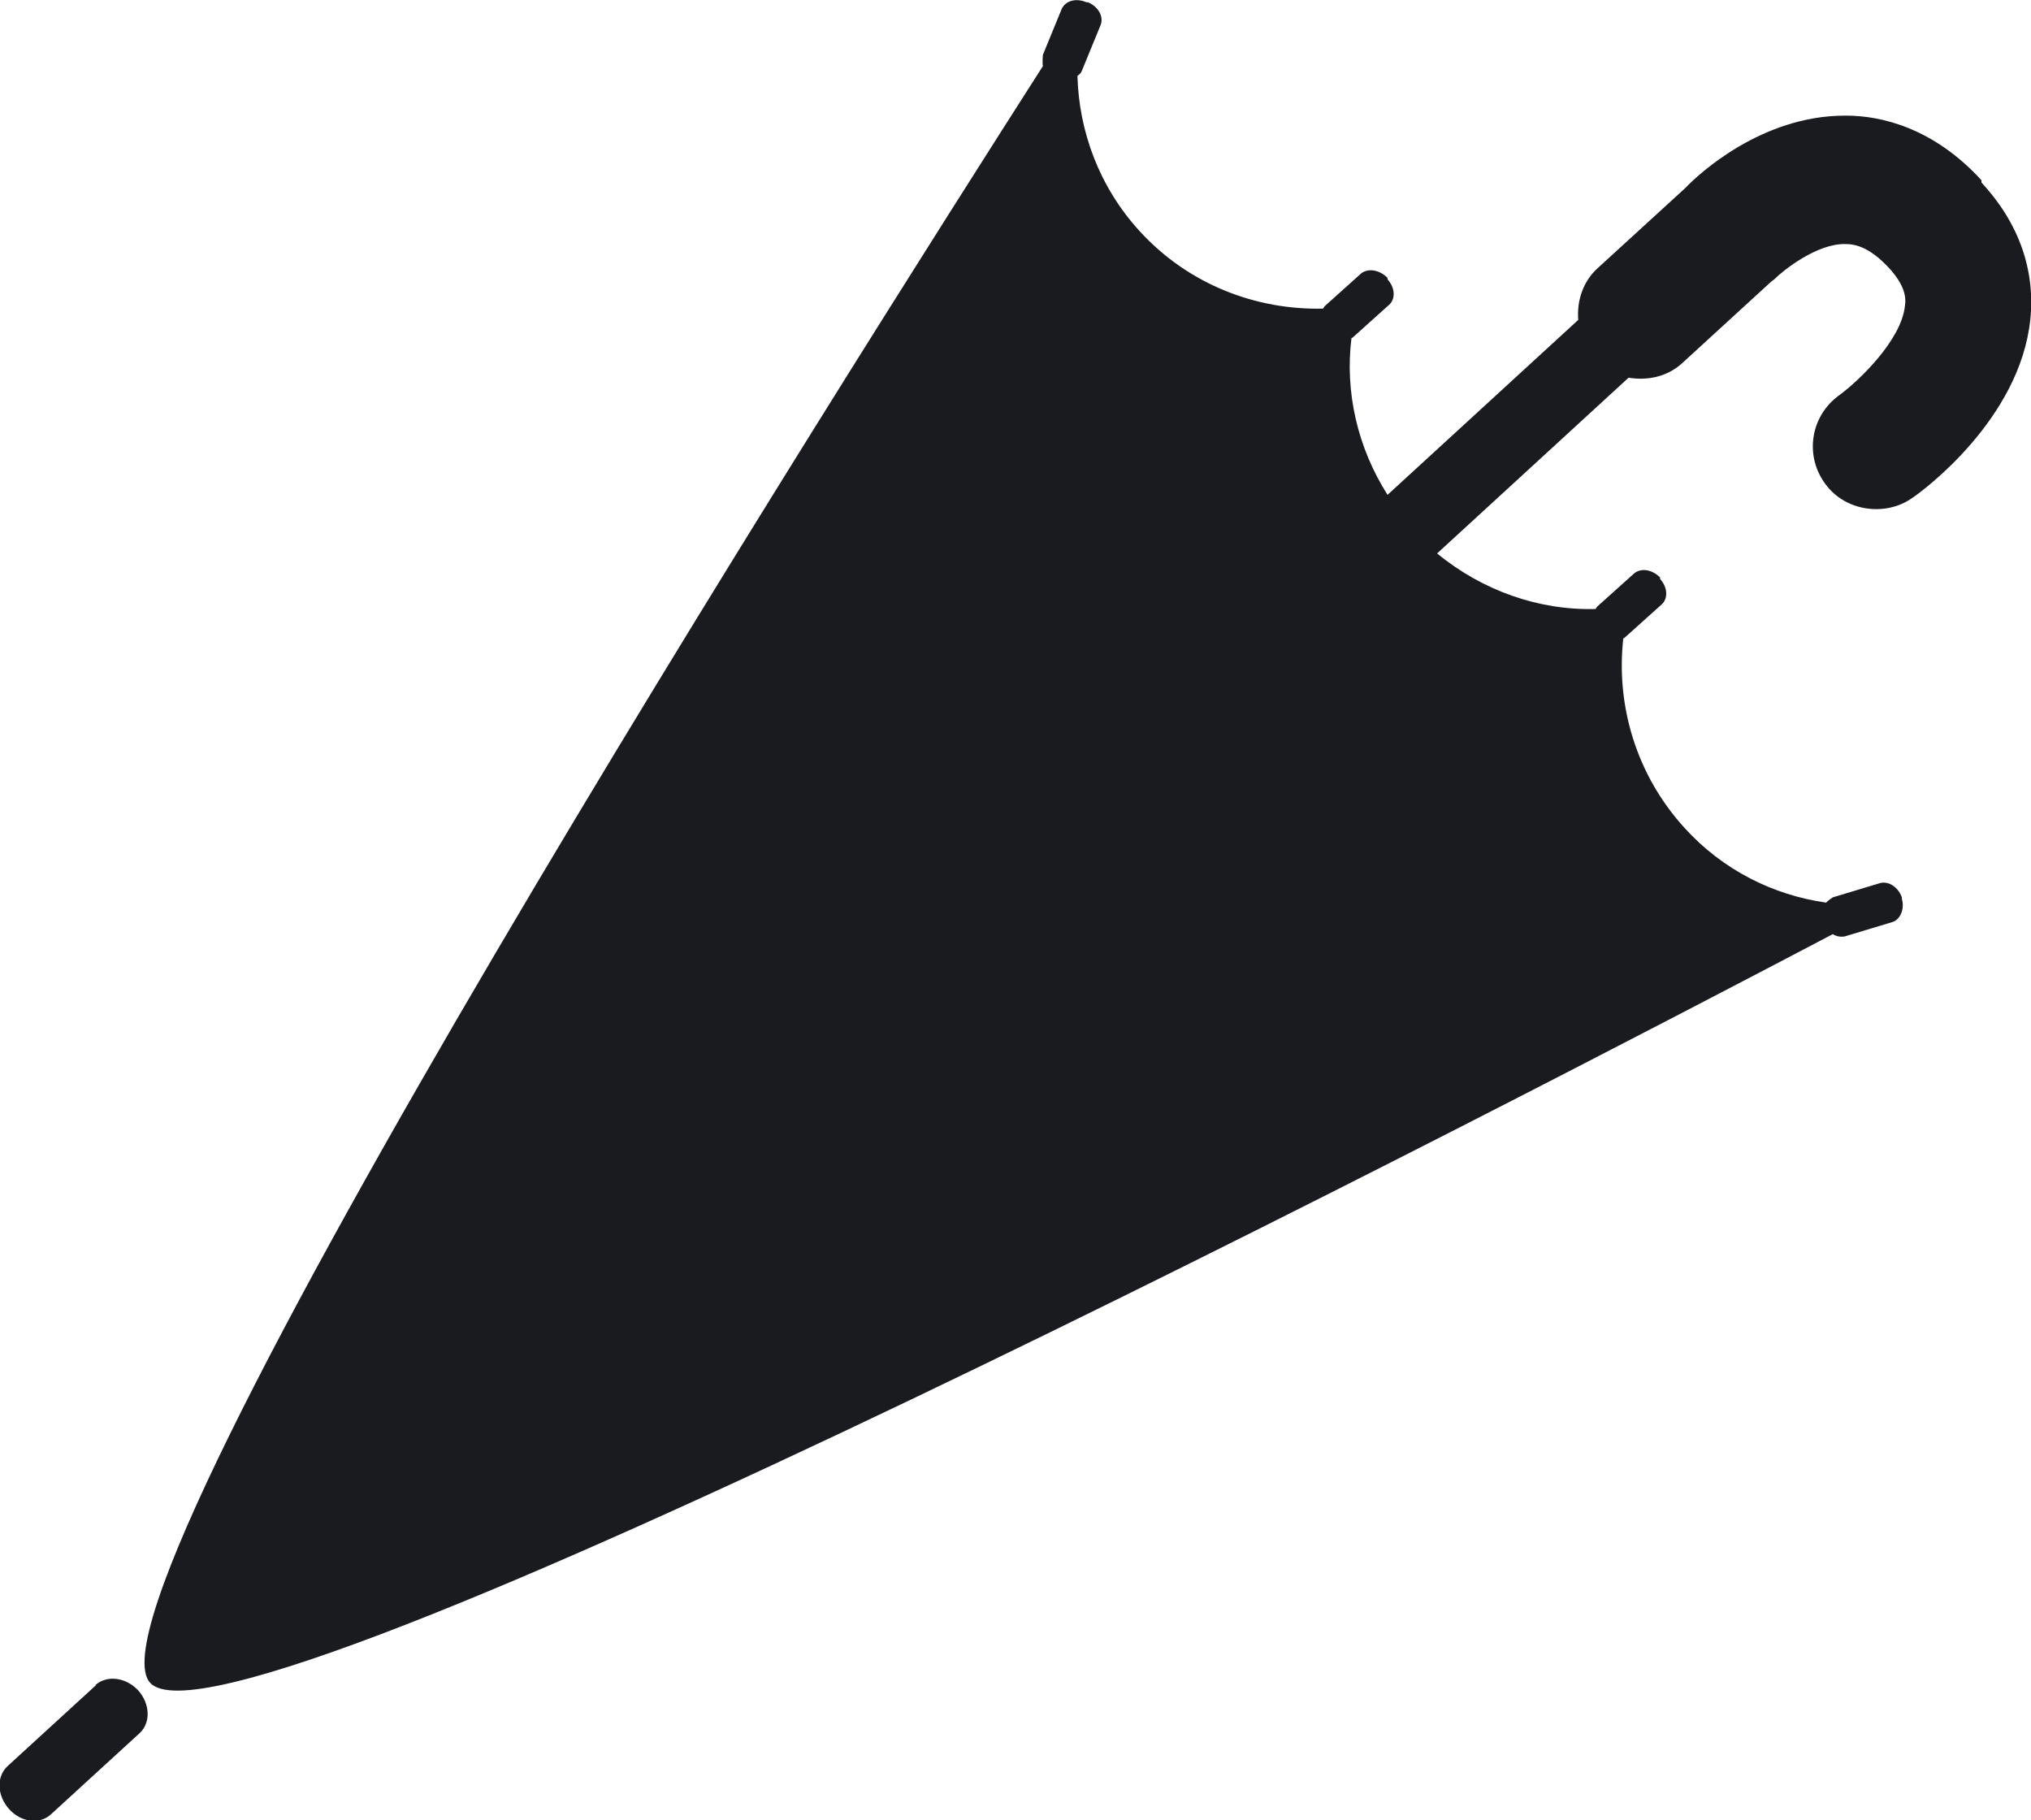 <?xml version="1.0" encoding="UTF-8"?>
<svg id="_レイヤー_2" data-name="レイヤー 2" xmlns="http://www.w3.org/2000/svg" viewBox="0 0 27.05 24.24">
  <defs>
    <style>
      .cls-1 {
        fill: #1a1b1f;
      }
    </style>
  </defs>
  <g id="_レイヤー_2-2" data-name="レイヤー 2">
    <g>
      <path class="cls-1" d="M1.28,22.44l-1.18,1.08c-.15.14-.14.39.02.57.16.18.41.21.56.07l1.18-1.08c.15-.14.14-.39-.02-.57-.16-.17-.41-.21-.57-.07Z"/>
      <path class="cls-1" d="M26.39,2.4c-.64-.7-1.34-.86-1.8-.86,0,0-.02,0-.02,0-1.11,0-1.95.78-2.12.96l-1.17,1.07c-.2.18-.28.44-.26.69l-2.54,2.33c-.4-.63-.57-1.37-.48-2.09,0,0,0,0,.01,0l.49-.44c.09-.08.08-.23-.02-.34v-.02c-.11-.11-.26-.13-.35-.06l-.49.44s-.01.02-.02.03c-.89.02-1.79-.32-2.44-1.03-.54-.59-.81-1.33-.83-2.07.03-.02.05-.04.06-.07l.25-.61c.04-.11-.03-.24-.17-.3h-.02c-.14-.06-.28-.02-.33.09l-.25.61s-.01.1,0,.15C11.37,4.82.94,21.25,2,22.41c1.07,1.17,18.45-7.89,22.41-9.97.05.03.1.04.16.03l.63-.19c.11-.03.17-.18.13-.31v-.02c-.05-.14-.18-.22-.29-.19l-.63.19s-.06.04-.09.07c-.7-.1-1.37-.43-1.88-.99-.65-.71-.92-1.64-.82-2.53,0,0,.01,0,.02-.01l.49-.44c.09-.08.08-.23-.02-.34v-.02c-.11-.11-.26-.13-.35-.05l-.49.44s-.01.02-.02.03c-.75.02-1.5-.24-2.11-.74l2.55-2.34c.25.04.51-.01.71-.19l1.19-1.09.04-.03c.12-.12.57-.48.95-.47.13,0,.32.04.58.32.21.23.23.39.21.51-.05.45-.61.99-.87,1.18-.38.27-.47.79-.2,1.17.16.23.42.35.69.35.17,0,.34-.05.48-.15.15-.1,1.43-1.05,1.57-2.37.07-.66-.15-1.29-.65-1.83Z"/>
    </g>
  </g>
</svg>